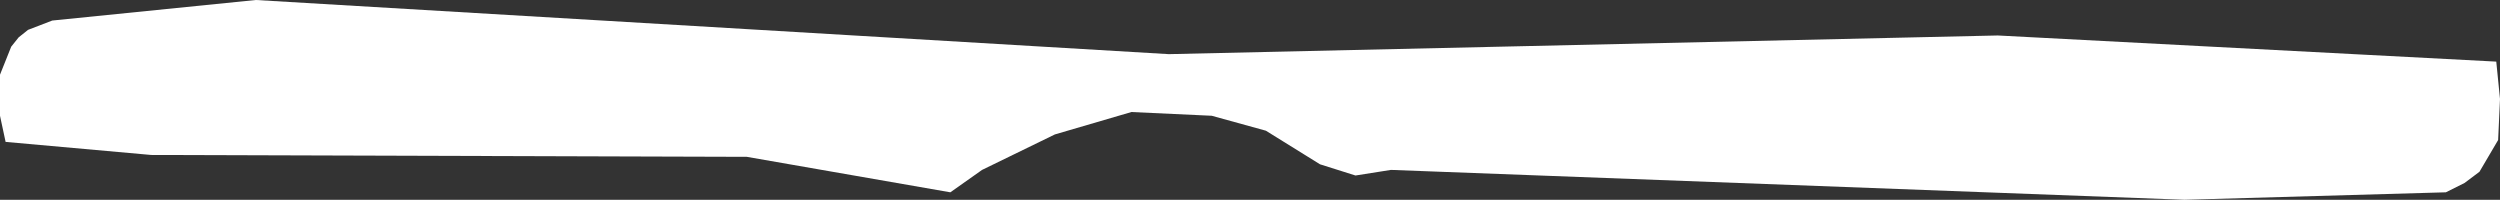 <?xml version="1.0" encoding="UTF-8" standalone="no"?>
<svg xmlns:xlink="http://www.w3.org/1999/xlink" height="5.35px" width="66.95px" xmlns="http://www.w3.org/2000/svg">
  <rect width="100%" height="100%" fill="#333333" stroke="none"/>
  <g transform="matrix(1.0, 0.0, 0.0, 1.0, 0.0, 0.0)">
    <path d="M66.0 4.9 L65.5 5.15 58.5 5.35 37.25 4.55 36.3 4.7 35.35 4.4 33.9 3.5 32.45 3.1 30.3 3.0 28.25 3.6 26.3 4.55 25.45 5.15 20.0 4.2 4.05 4.15 0.15 3.8 0.0 3.1 0.0 2.0 0.3 1.25 0.5 1.0 0.75 0.8 1.4 0.55 6.85 0.0 31.3 1.45 53.5 0.95 66.85 1.65 66.95 2.65 66.9 3.75 66.4 4.6 66.0 4.9" fill="#ffffff" fill-rule="evenodd" stroke="none"/>
  </g>
</svg>
